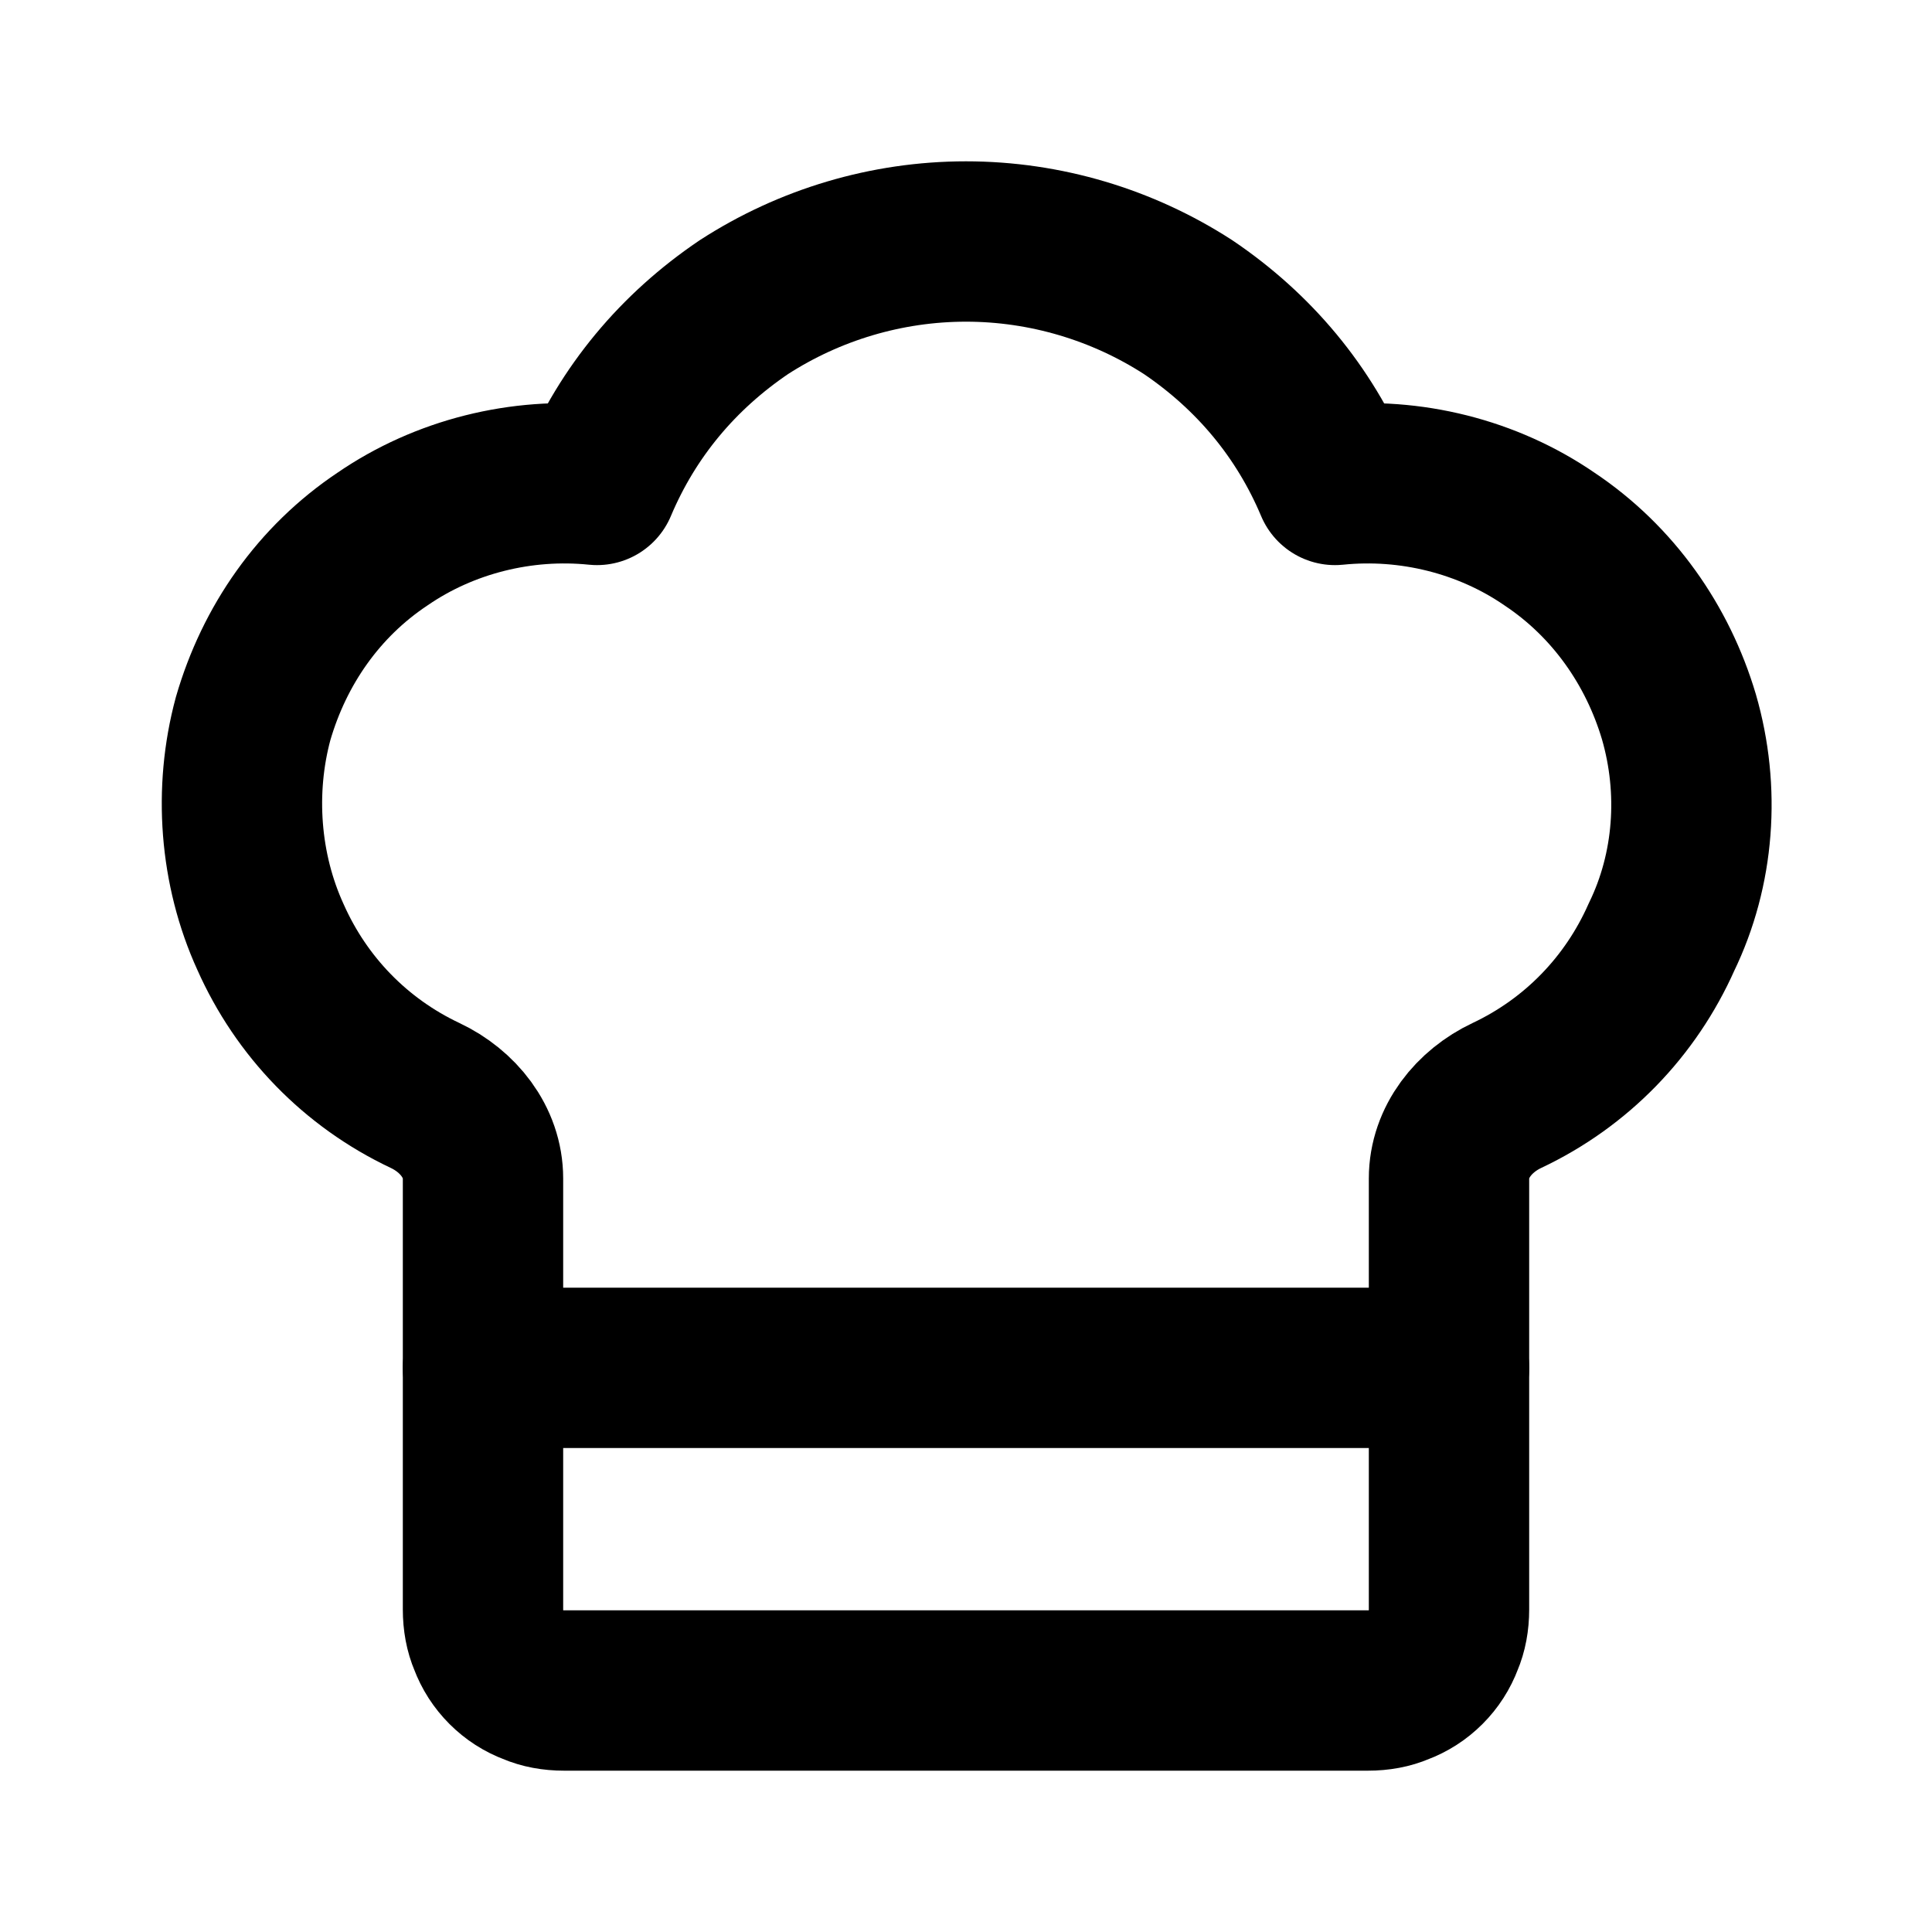 <svg xmlns="http://www.w3.org/2000/svg" viewBox="0 0 100 100" width="100" height="100"><style>.a{fill:none;stroke:#000;stroke-linecap:round;stroke-linejoin:round;stroke-width:8.3}</style><path class="a" d="m70.8 87.5q0.9 0 1.6-0.3 0.8-0.3 1.4-0.9 0.6-0.6 0.9-1.4 0.3-0.7 0.3-1.6v-22.3c0-1.9 1.3-3.5 3-4.3 3.6-1.7 6.4-4.6 8-8.2 1.7-3.5 2-7.6 0.9-11.4-1.1-3.7-3.4-7-6.7-9.2-3.2-2.2-7.2-3.2-11.1-2.8-1.6-3.8-4.2-6.9-7.6-9.2-3.4-2.2-7.4-3.4-11.5-3.4-4.1 0-8.1 1.2-11.5 3.4-3.4 2.3-6 5.4-7.6 9.2-3.9-0.4-7.9 0.6-11.1 2.8-3.3 2.2-5.6 5.5-6.7 9.3-1 3.7-0.7 7.8 0.9 11.3 1.6 3.6 4.4 6.5 8 8.2 1.7 0.8 3 2.4 3 4.3v22.3q0 0.9 0.3 1.6 0.3 0.8 0.9 1.4 0.6 0.6 1.4 0.9 0.7 0.3 1.6 0.3z"></path><path fill-rule="evenodd" class="a" d="m25 70.8h50"></path></svg>